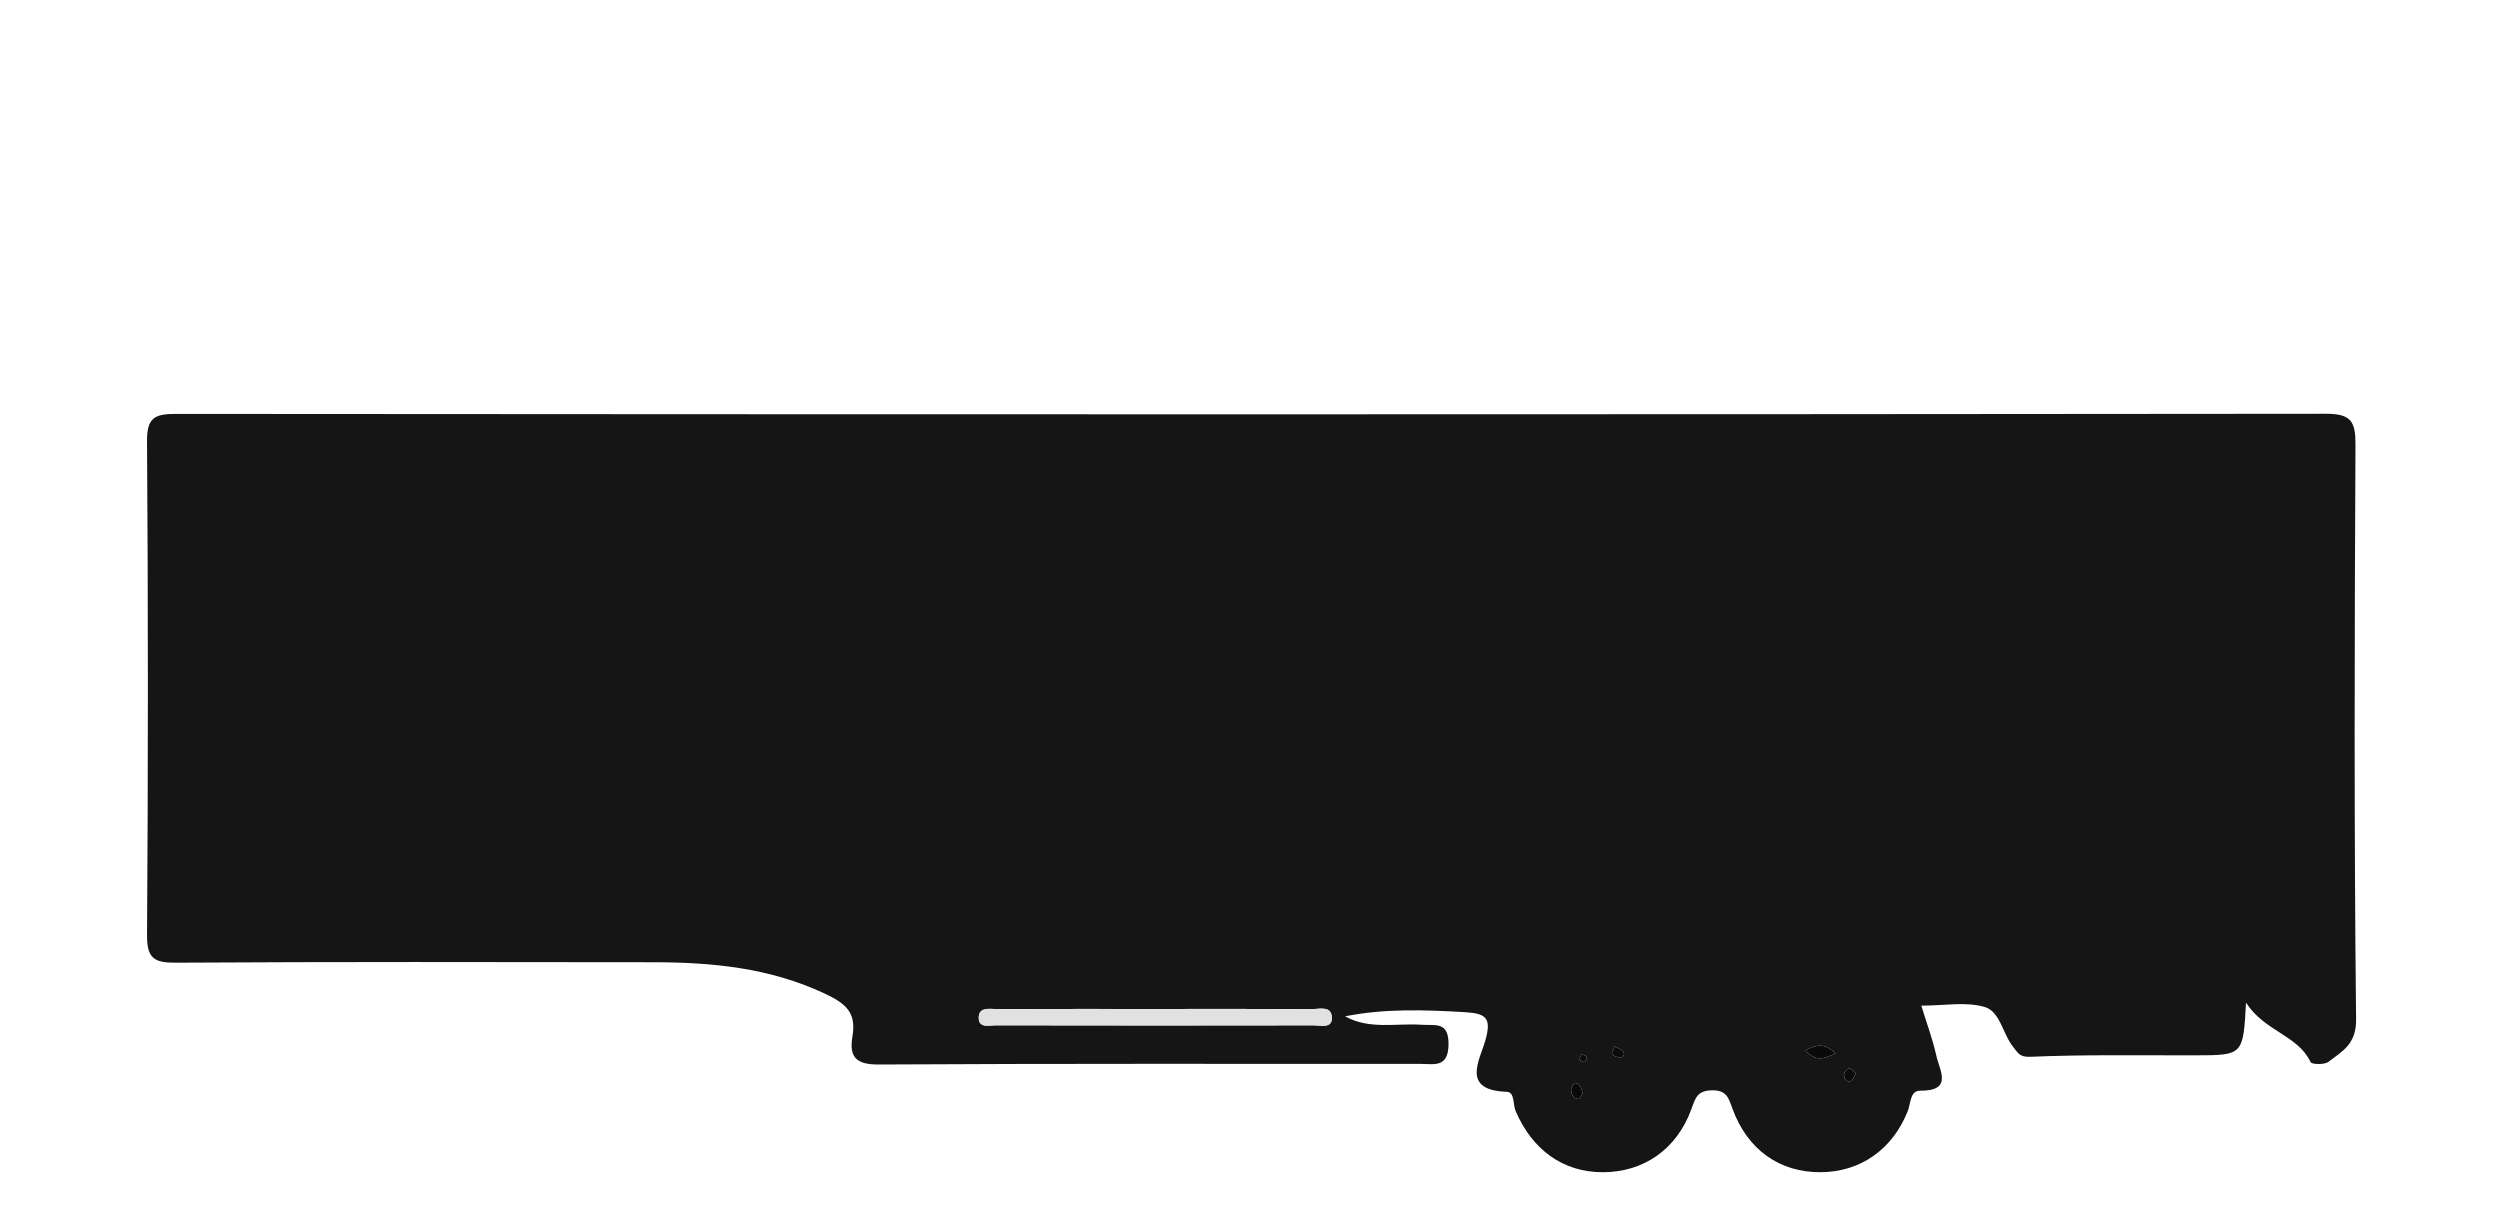 <?xml version="1.0" encoding="utf-8"?>
<!-- Generator: Adobe Illustrator 16.0.0, SVG Export Plug-In . SVG Version: 6.00 Build 0)  -->
<!DOCTYPE svg PUBLIC "-//W3C//DTD SVG 1.1//EN" "http://www.w3.org/Graphics/SVG/1.1/DTD/svg11.dtd">
<svg version="1.1" id="Layer_1" xmlns="http://www.w3.org/2000/svg" xmlns:xlink="http://www.w3.org/1999/xlink" x="0px" y="0px"
	 width="595.279px" height="292.989px" viewBox="0 -15.995 595.279 292.989" enable-background="new 0 -15.995 595.279 292.989"
	 xml:space="preserve">
<g>
	<path fill="#151515" d="M534.801,222.752c-0.678,12.532-0.678,12.521-12.192,12.542c-13.077,0.026-26.165-0.207-39.22,0.345
		c-2.625,0.108-2.973-1.076-3.973-2.283c-2.555-3.09-3.125-8.508-6.87-9.588c-4.501-1.301-9.663-0.305-15.061-0.305
		c1.311,4.276,2.719,8.038,3.576,11.922c0.771,3.496,4.037,8.393-3.857,8.327c-2.409-0.021-2.224,3.027-2.95,4.864
		c-3.637,9.15-11.279,14.488-20.715,14.546c-9.767,0.062-17.422-5.3-21.01-15.085c-0.938-2.557-1.354-4.512-4.956-4.414
		c-3.466,0.095-3.87,1.826-4.828,4.462c-3.512,9.644-11.419,15.048-21.153,15.042c-9.38-0.005-16.75-5.301-20.718-14.6
		c-0.666-1.562-0.144-4.481-2.121-4.551c-10.993-0.379-6.359-7.595-5.052-12.318c1.429-5.155,0.283-6.335-4.812-6.637
		c-9.584-0.563-19.091-0.91-28.623,0.984c5.845,3.231,12.144,1.594,18.209,2.006c3.249,0.221,6.515-0.869,6.434,4.711
		c-0.08,5.59-3.412,4.61-6.641,4.61c-43.04,0.006-86.08-0.104-129.118,0.144c-5.433,0.03-6.972-1.914-6.179-6.639
		c0.961-5.718-1.45-7.867-6.814-10.354c-13.081-6.069-26.66-7.342-40.615-7.356c-37.886-0.046-75.772-0.124-113.657,0.106
		c-5.229,0.031-6.912-1.026-6.874-6.612c0.264-39.172,0.27-78.349-0.006-117.522c-0.038-5.688,1.822-6.54,6.944-6.536
		c170.614,0.134,341.228,0.147,511.843-0.035c6.024-0.007,7.1,1.817,7.071,7.378c-0.225,45.616-0.348,91.235,0.146,136.847
		c0.062,5.926-3.312,7.568-6.574,10.085c-0.95,0.734-3.996,0.642-4.262,0.072C547.123,230.436,539.266,229.662,534.801,222.752z
		 M276.002,224.256c-12.87,0-25.743-0.021-38.611,0.025c-1.681,0.005-4.204-0.592-4.336,1.884c-0.151,2.769,2.488,1.974,4.081,1.978
		c25.229,0.051,50.453,0.051,75.68,0.006c1.63-0.004,4.35,0.809,4.317-1.758c-0.031-3.033-2.991-2.086-4.834-2.099
		C300.201,224.217,288.101,224.254,276.002,224.256z M429.89,234.122c2.331,2.681,4.354,2.114,7.141,0.671
		C434.48,232.293,432.467,232.725,429.89,234.122z M441.905,239.609c-0.604-0.5-1.128-1.26-1.556-1.207
		c-0.479,0.061-1.156,0.818-1.223,1.341c-0.13,1,0.345,2.003,1.579,1.684C441.175,241.307,441.428,240.37,441.905,239.609z
		 M376.826,244.371c-0.25-1.387-0.665-2.383-1.84-2.485c-0.266-0.024-0.887,1.056-0.888,1.626c-0.006,1.064,0.55,2.083,1.723,2.168
		C376.161,245.703,376.578,244.713,376.826,244.371z M384.525,233.148c-0.309,0.762-0.865,1.615-0.69,1.812
		c0.414,0.46,1.171,0.806,1.801,0.83c0.754,0.026,1.385-0.58,0.854-1.365C386.144,233.912,385.383,233.682,384.525,233.148z
		 M377.911,235.624c-0.43-0.185-0.958-0.614-1.266-0.491c-0.312,0.123-0.406,0.793-0.594,1.225c0.429,0.188,0.956,0.617,1.26,0.496
		C377.628,236.723,377.724,236.059,377.911,235.624z"/>
	<path fill="#E1E1E1" d="M276.002,224.255c12.1-0.001,24.2-0.038,36.296,0.037c1.843,0.013,4.801-0.935,4.833,2.097
		c0.031,2.566-2.688,1.756-4.316,1.76c-25.229,0.043-50.453,0.043-75.682-0.006c-1.59-0.006-4.23,0.787-4.08-1.978
		c0.133-2.478,2.656-1.879,4.337-1.884C250.259,224.234,263.132,224.256,276.002,224.255z"/>
	<path fill="#0A0A0A" d="M429.89,234.122c2.576-1.397,4.59-1.829,7.141,0.671C434.246,236.236,432.221,236.803,429.89,234.122z"/>
	<path fill="#0A0A0A" d="M441.905,239.609c-0.477,0.761-0.729,1.699-1.195,1.816c-1.237,0.319-1.711-0.683-1.581-1.684
		c0.067-0.521,0.744-1.28,1.223-1.342C440.777,238.35,441.302,239.109,441.905,239.609z"/>
	<path fill="#0A0A0A" d="M376.826,244.371c-0.248,0.344-0.665,1.332-1.005,1.309c-1.173-0.086-1.729-1.104-1.723-2.168
		c0.001-0.57,0.622-1.648,0.888-1.626C376.161,241.988,376.576,242.984,376.826,244.371z"/>
	<path fill="#0A0A0A" d="M384.525,233.148c0.857,0.531,1.619,0.764,1.965,1.275c0.529,0.785-0.1,1.389-0.854,1.365
		c-0.631-0.023-1.387-0.371-1.801-0.83C383.66,234.766,384.217,233.91,384.525,233.148z"/>
	<path fill="#0A0A0A" d="M377.912,235.627c-0.188,0.432-0.286,1.096-0.601,1.227c-0.304,0.121-0.831-0.31-1.26-0.496
		c0.187-0.432,0.281-1.102,0.594-1.225C376.953,235.009,377.482,235.438,377.912,235.627z"/>
</g>
</svg>

